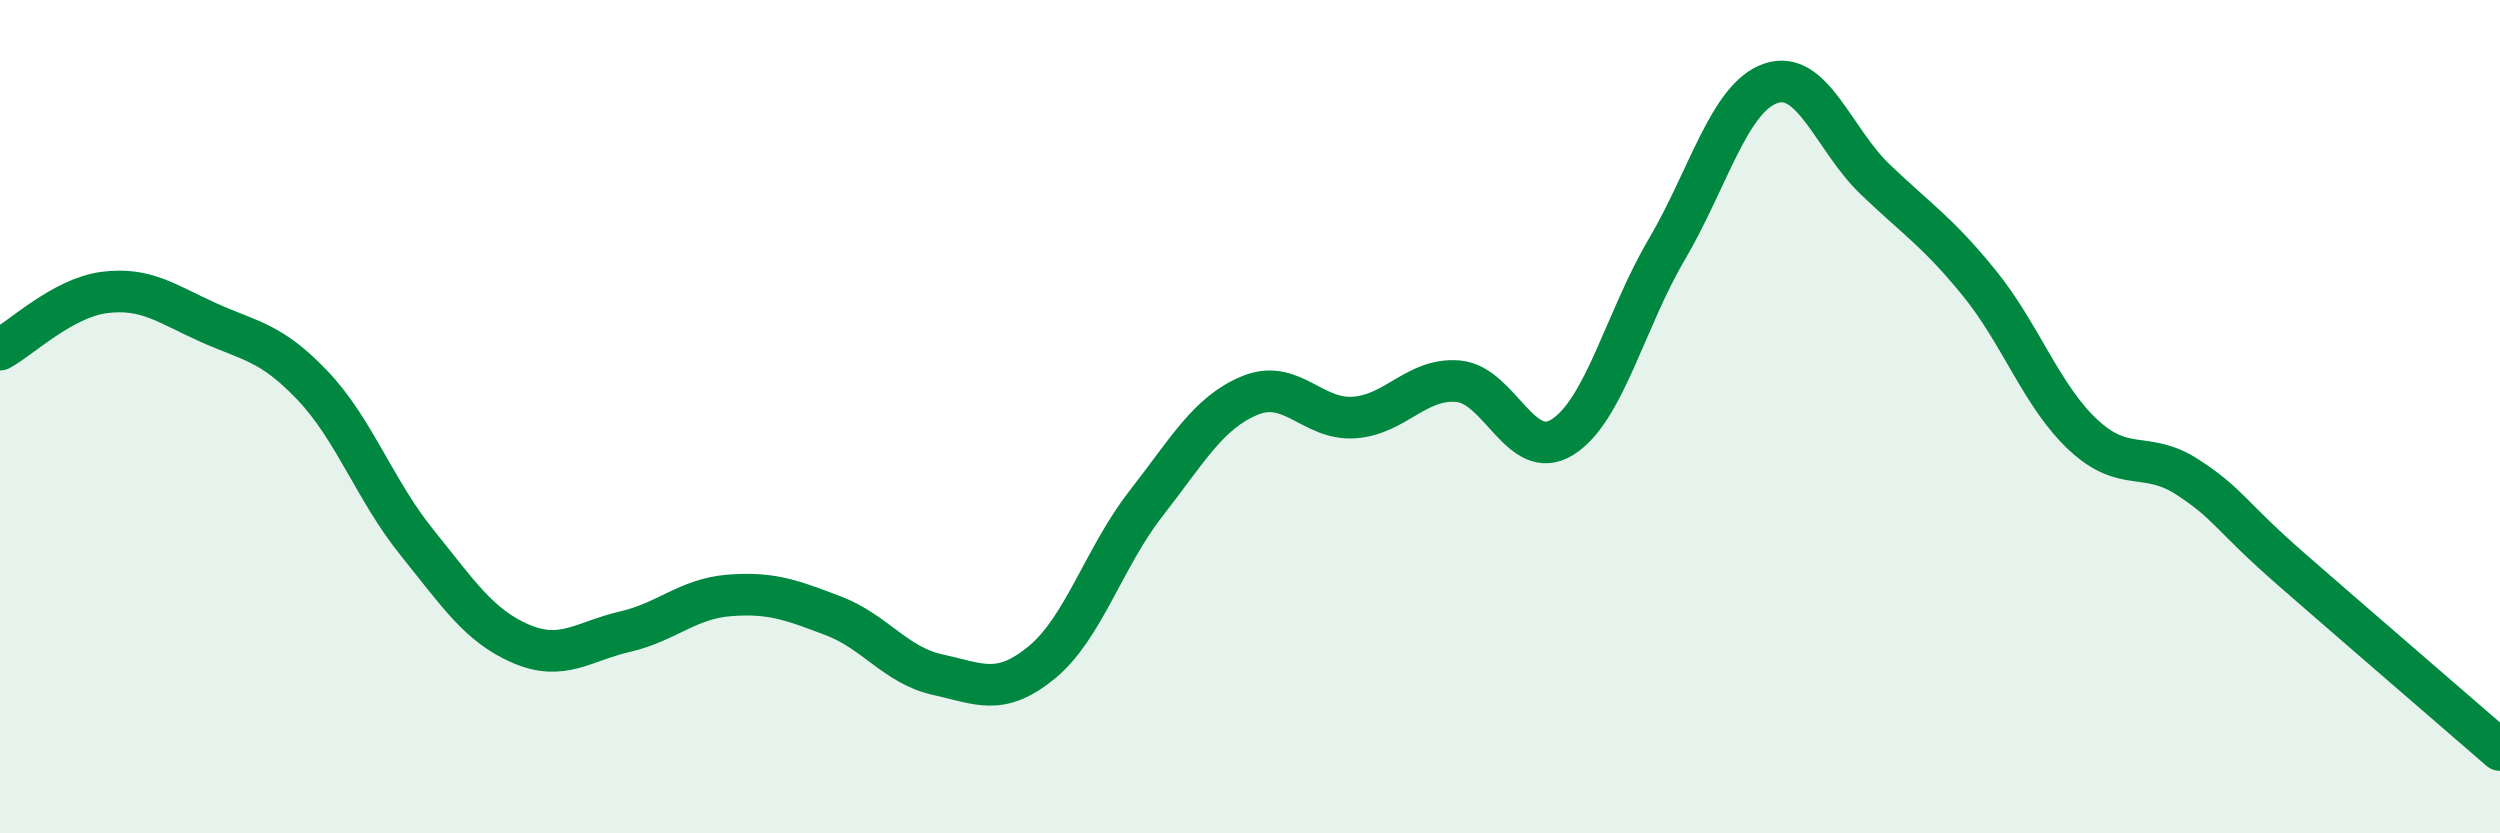 
    <svg width="60" height="20" viewBox="0 0 60 20" xmlns="http://www.w3.org/2000/svg">
      <path
        d="M 0,8.39 C 0.5,8.12 1.5,7.15 2.5,7.02 C 3.5,6.89 4,7.29 5,7.74 C 6,8.19 6.5,8.2 7.5,9.25 C 8.5,10.3 9,11.77 10,13.01 C 11,14.25 11.5,15.02 12.5,15.45 C 13.5,15.88 14,15.39 15,15.16 C 16,14.93 16.5,14.37 17.5,14.29 C 18.5,14.21 19,14.4 20,14.78 C 21,15.16 21.5,15.97 22.5,16.19 C 23.5,16.41 24,16.72 25,15.9 C 26,15.08 26.5,13.37 27.5,12.09 C 28.5,10.81 29,9.9 30,9.49 C 31,9.08 31.5,10.09 32.5,10.02 C 33.5,9.95 34,9.06 35,9.15 C 36,9.24 36.5,11.12 37.5,10.49 C 38.5,9.86 39,7.69 40,5.99 C 41,4.29 41.5,2.34 42.5,2 C 43.5,1.66 44,3.34 45,4.3 C 46,5.26 46.5,5.56 47.5,6.79 C 48.5,8.02 49,9.51 50,10.44 C 51,11.37 51.5,10.8 52.5,11.45 C 53.5,12.1 53.5,12.36 55,13.67 C 56.5,14.98 59,17.13 60,18L60 20L0 20Z"
        fill="#008740"
        opacity="0.1"
        stroke-linecap="round"
        stroke-linejoin="round"
      />
      <path
        d="M 0,8.39 C 0.5,8.12 1.5,7.15 2.5,7.02 C 3.5,6.89 4,7.29 5,7.74 C 6,8.19 6.5,8.2 7.5,9.25 C 8.5,10.3 9,11.77 10,13.01 C 11,14.25 11.5,15.02 12.5,15.45 C 13.5,15.88 14,15.39 15,15.16 C 16,14.93 16.5,14.37 17.5,14.29 C 18.5,14.21 19,14.4 20,14.78 C 21,15.16 21.5,15.97 22.5,16.19 C 23.5,16.41 24,16.72 25,15.9 C 26,15.08 26.5,13.37 27.5,12.09 C 28.5,10.81 29,9.9 30,9.49 C 31,9.08 31.5,10.09 32.5,10.02 C 33.5,9.95 34,9.06 35,9.15 C 36,9.24 36.5,11.12 37.5,10.49 C 38.5,9.86 39,7.69 40,5.99 C 41,4.29 41.5,2.34 42.5,2 C 43.5,1.66 44,3.34 45,4.3 C 46,5.26 46.5,5.56 47.5,6.79 C 48.5,8.02 49,9.51 50,10.44 C 51,11.37 51.5,10.8 52.5,11.45 C 53.5,12.1 53.5,12.36 55,13.67 C 56.5,14.98 59,17.13 60,18"
        stroke="#008740"
        stroke-width="1"
        fill="none"
        stroke-linecap="round"
        stroke-linejoin="round"
      />
    </svg>
  